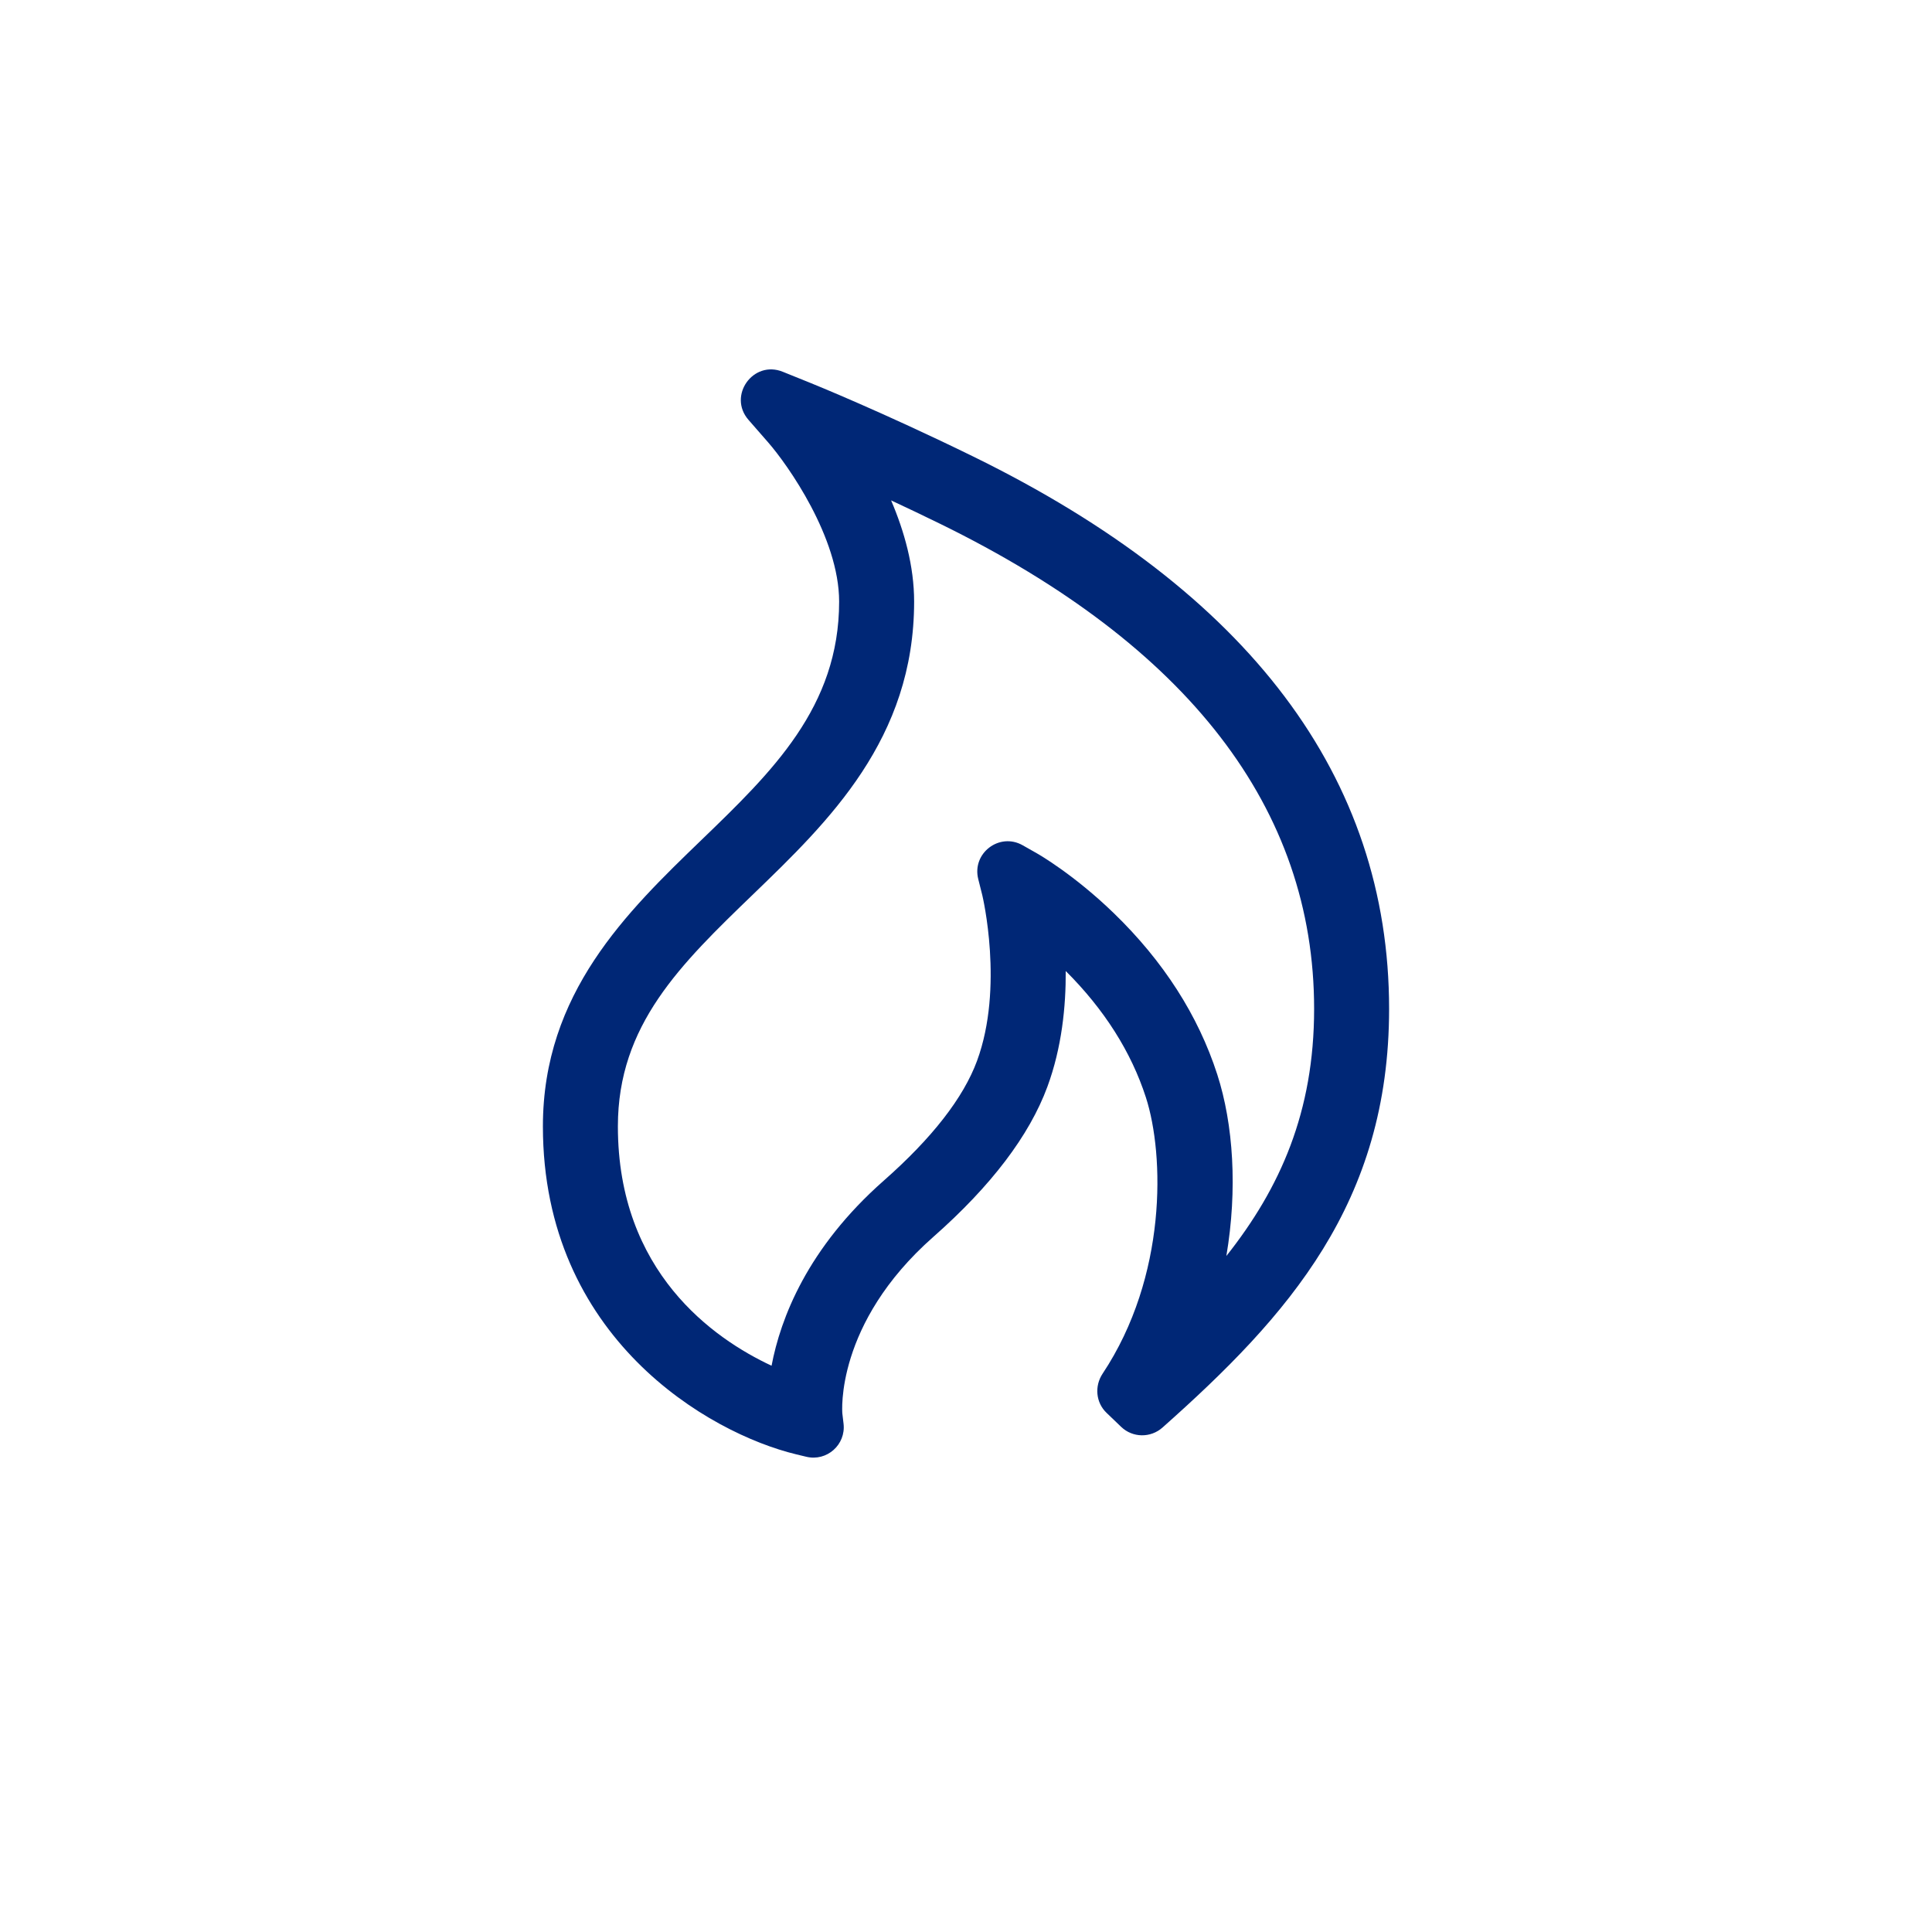 <?xml version="1.0" encoding="utf-8"?>
<!-- Generator: Adobe Illustrator 18.0.0, SVG Export Plug-In . SVG Version: 6.00 Build 0)  -->
<!DOCTYPE svg PUBLIC "-//W3C//DTD SVG 1.1//EN" "http://www.w3.org/Graphics/SVG/1.1/DTD/svg11.dtd">
<svg version="1.1" id="Layer_1" xmlns="http://www.w3.org/2000/svg" xmlns:xlink="http://www.w3.org/1999/xlink" x="0px" y="0px"
	 width="180.37px" height="180.37px" viewBox="0 0 180.37 180.37" enable-background="new 0 0 180.37 180.37" xml:space="preserve">
<path fill="#002776" d="M78.753,132.913c0.232,1.96-1.559,3.551-3.478,3.089l-0.928-0.223c-8.185-1.97-23.662-10.904-23.662-30.624
	c0-12.45,7.853-20.028,14.78-26.715c6.622-6.39,12.876-12.425,12.876-22.28c0-5.966-4.786-12.752-6.63-14.863L69.88,39.2
	c-1.962-2.247,0.43-5.61,3.196-4.493l2.582,1.042c0.271,0.109,6.754,2.734,15.205,6.873c25.761,12.617,38.822,29.967,38.822,51.566
	c0,18.107-9.404,28.649-21.156,39.087c-1.109,0.985-2.786,0.964-3.857-0.063l-1.367-1.311c-1.004-0.963-1.137-2.498-0.367-3.657
	c6.036-9.085,5.776-20.42,4.042-25.79c-1.374-4.252-3.891-8.22-7.485-11.801c0.021,3.309-0.366,7.153-1.711,10.802
	c-1.678,4.554-5.259,9.27-10.646,14.017c-9.205,8.111-8.507,16.41-8.497,16.491L78.753,132.913z M83.193,46.716
	c1.229,2.874,2.149,6.13,2.149,9.444c0,12.828-7.977,20.525-15.015,27.317c-6.783,6.546-12.642,12.2-12.642,21.678
	c0,13.607,8.953,19.832,14.347,22.348c0.839-4.421,3.339-10.99,10.478-17.282c4.506-3.971,7.435-7.733,8.706-11.185
	c2.529-6.864,0.512-15.374,0.491-15.458l-0.379-1.509c-0.607-2.419,1.98-4.386,4.149-3.155l1.352,0.767
	c0.139,0.079,3.435,1.967,7.162,5.577c4.626,4.482,7.873,9.544,9.649,15.044c1.506,4.66,1.904,10.741,0.851,16.956
	c5.029-6.34,8.194-13.459,8.194-23.07c0-18.702-11.742-33.937-34.9-45.279C86.175,48.121,84.633,47.387,83.193,46.716z"/>
</svg>
